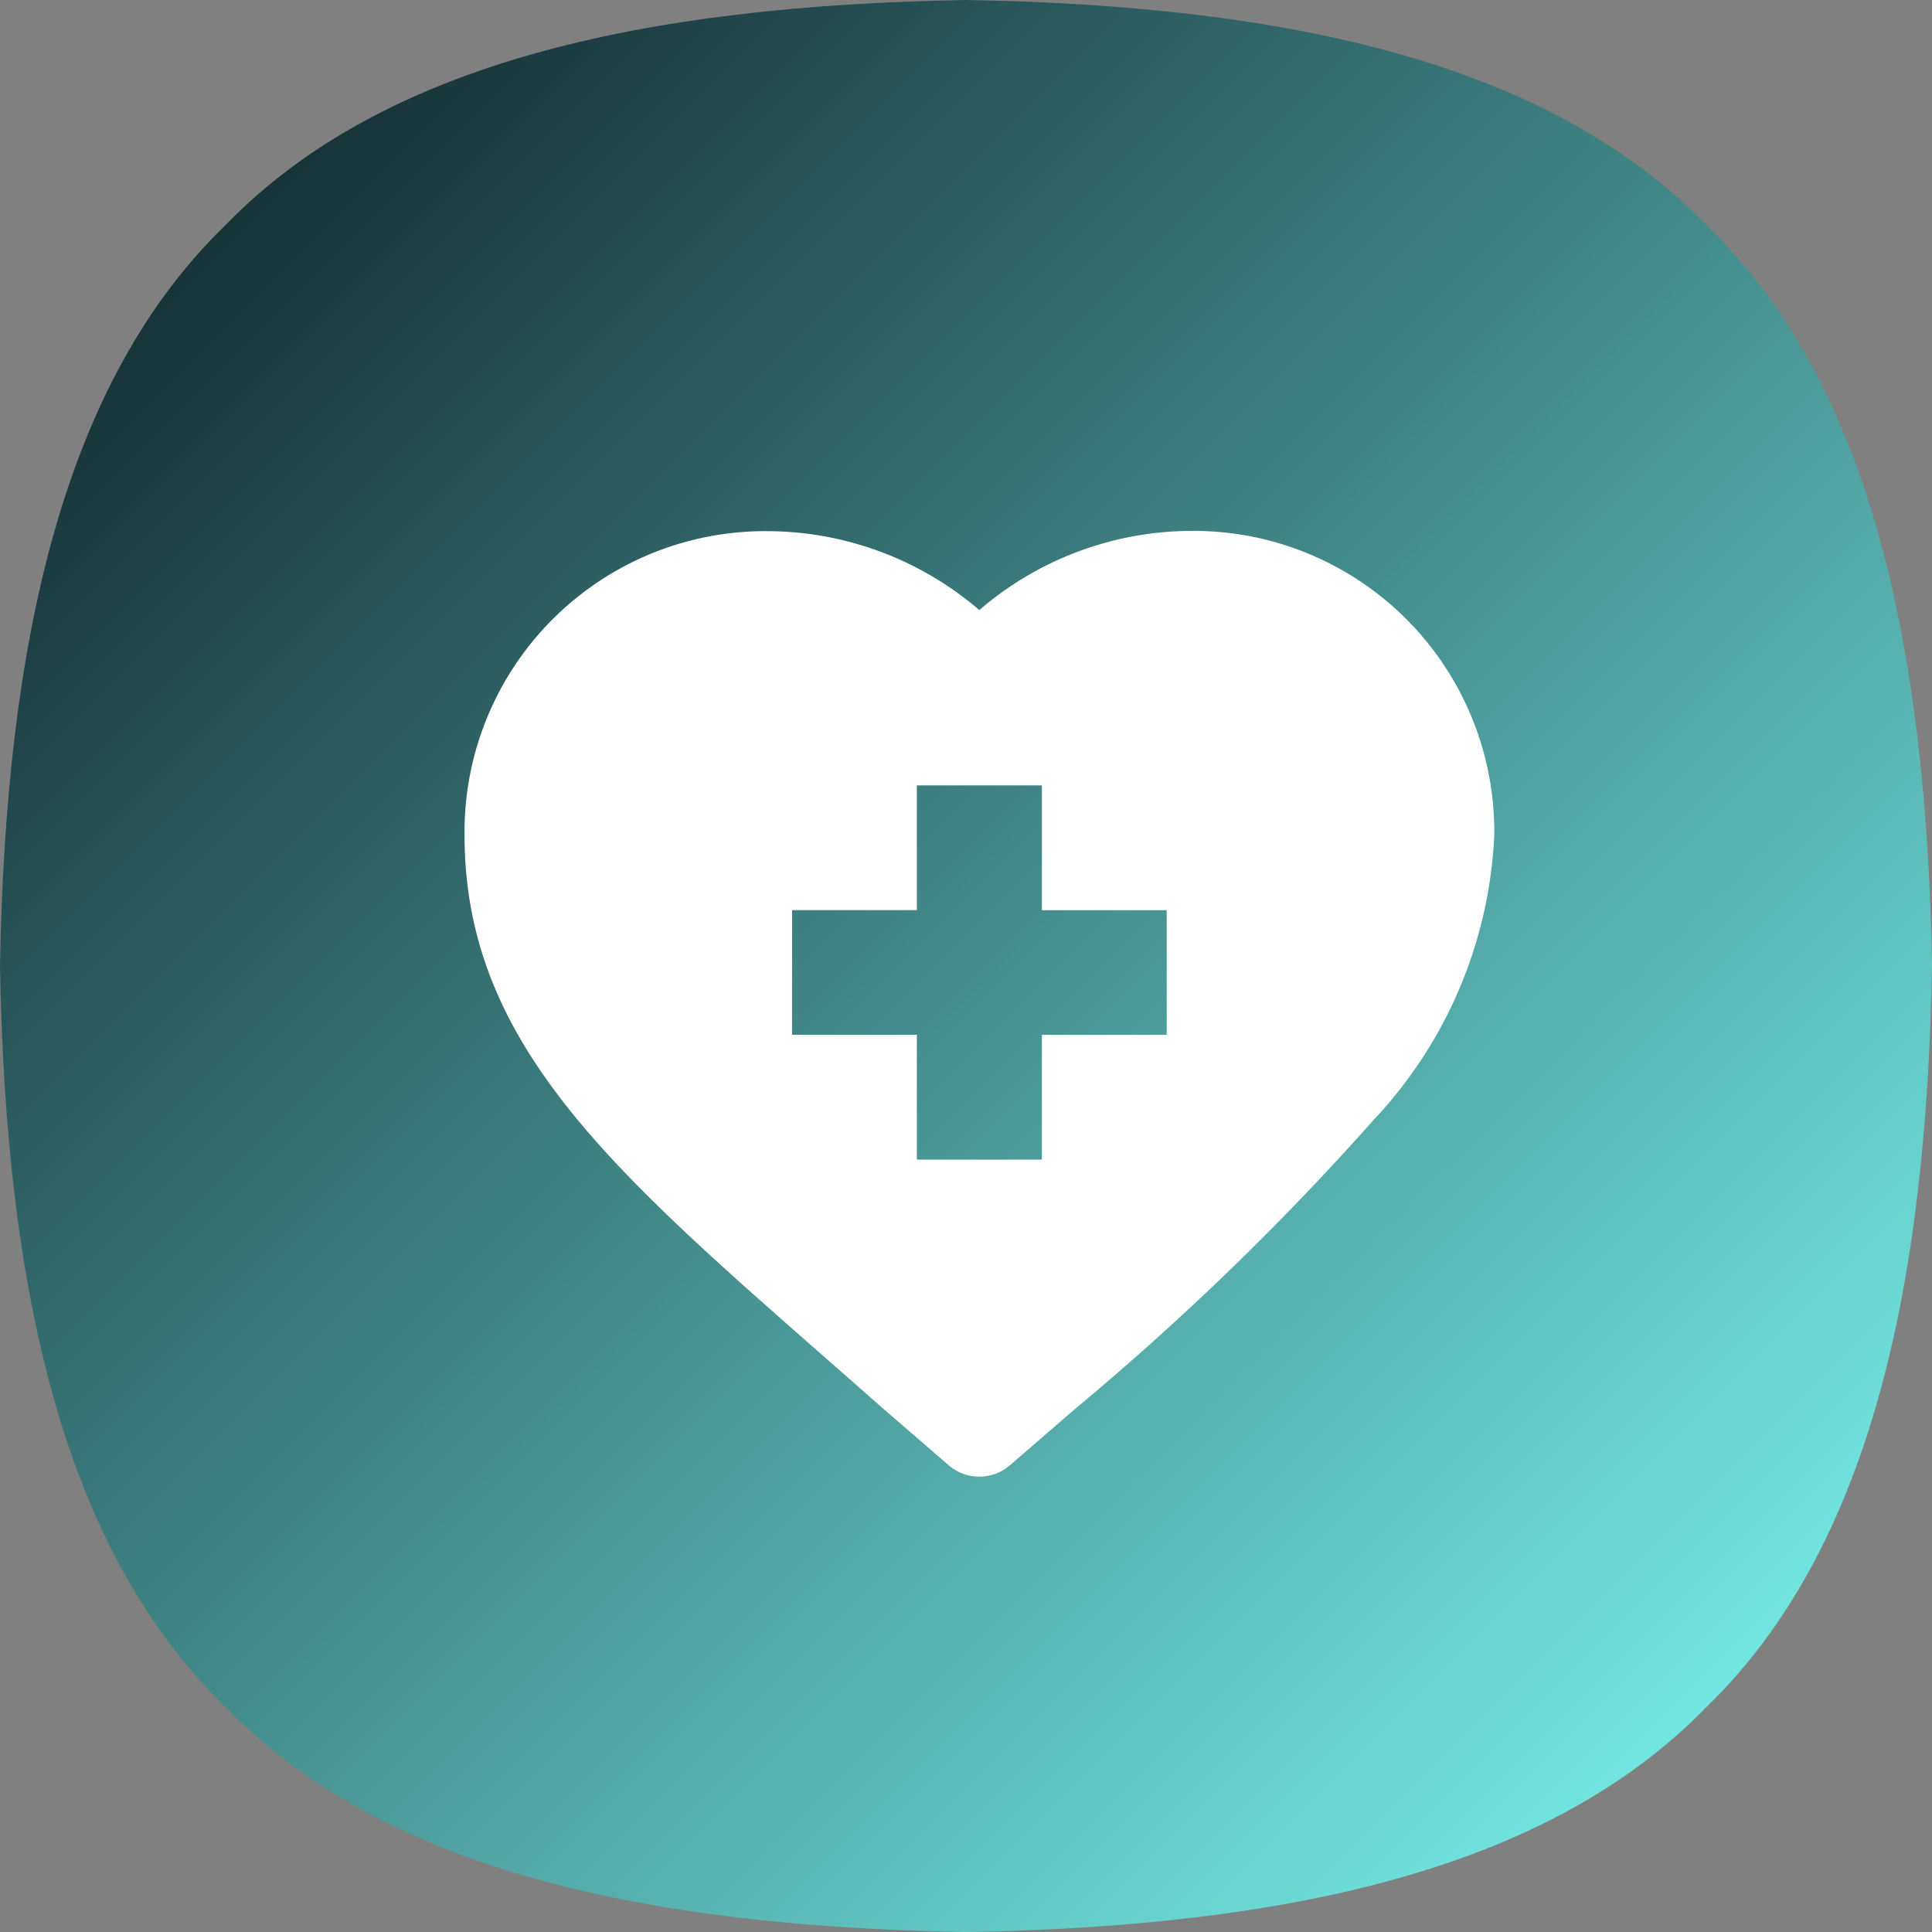 <svg xmlns="http://www.w3.org/2000/svg" xmlns:xlink="http://www.w3.org/1999/xlink" width="29.113" height="29.113" viewBox="0 0 29.113 29.113">
  <rect x="0" y="0" width="29.113" height="29.113" fill="#808080" stroke="none"/>
  <defs>
    <linearGradient id="linear-gradient" x1="0.113" y1="0.113" x2="0.883" y2="0.883" gradientUnits="objectBoundingBox">
      <stop offset="0" stop-color="#163236"/>
      <stop offset="1" stop-color="#72e6e1"/>
    </linearGradient>
  </defs>
  <g id="Group_4625" data-name="Group 4625" transform="translate(-4655 870)">
    <g id="Group_4616" data-name="Group 4616" transform="translate(4655 -870)">
      <g id="Group_4478" data-name="Group 4478" transform="translate(0 0)">
        <path id="Path_4049" data-name="Path 4049" d="M29.113,14.557c-.085,4.867-.944,8.785-3.395,11.162-2.377,2.451-6.295,3.309-11.162,3.395-4.867-.085-8.785-.944-11.162-3.395C.944,23.342.085,19.424,0,14.557.085,9.689.944,5.771,3.395,3.395,5.771.944,9.689.085,14.557,0c4.867.085,8.785.944,11.162,3.395,2.451,2.377,3.309,6.295,3.395,11.162Z" transform="translate(0 0)" fill="url(#linear-gradient)"/>
      </g>
    </g>
    <g id="XMLID_481_" transform="translate(4662 -875.407)">
      <path id="XMLID_482_" d="M5.436,25.866q.42.368.866.762l.006.005.988.854a.705.705,0,0,0,.922,0l.988-.854.006-.005A41.682,41.682,0,0,0,13.7,22.282a6.7,6.7,0,0,0,1.817-4.293,4.533,4.533,0,0,0-4.582-4.582A4.921,4.921,0,0,0,7.757,14.6a4.922,4.922,0,0,0-3.175-1.189A4.533,4.533,0,0,0,0,17.989C0,21.095,2.162,22.993,5.436,25.866Zm-.5-6.744H6.816V17.242H8.7v1.881h1.881V21H8.7v1.881H6.816V21H4.935Z" fill="#fff"/>
    </g>
  </g>
</svg>
